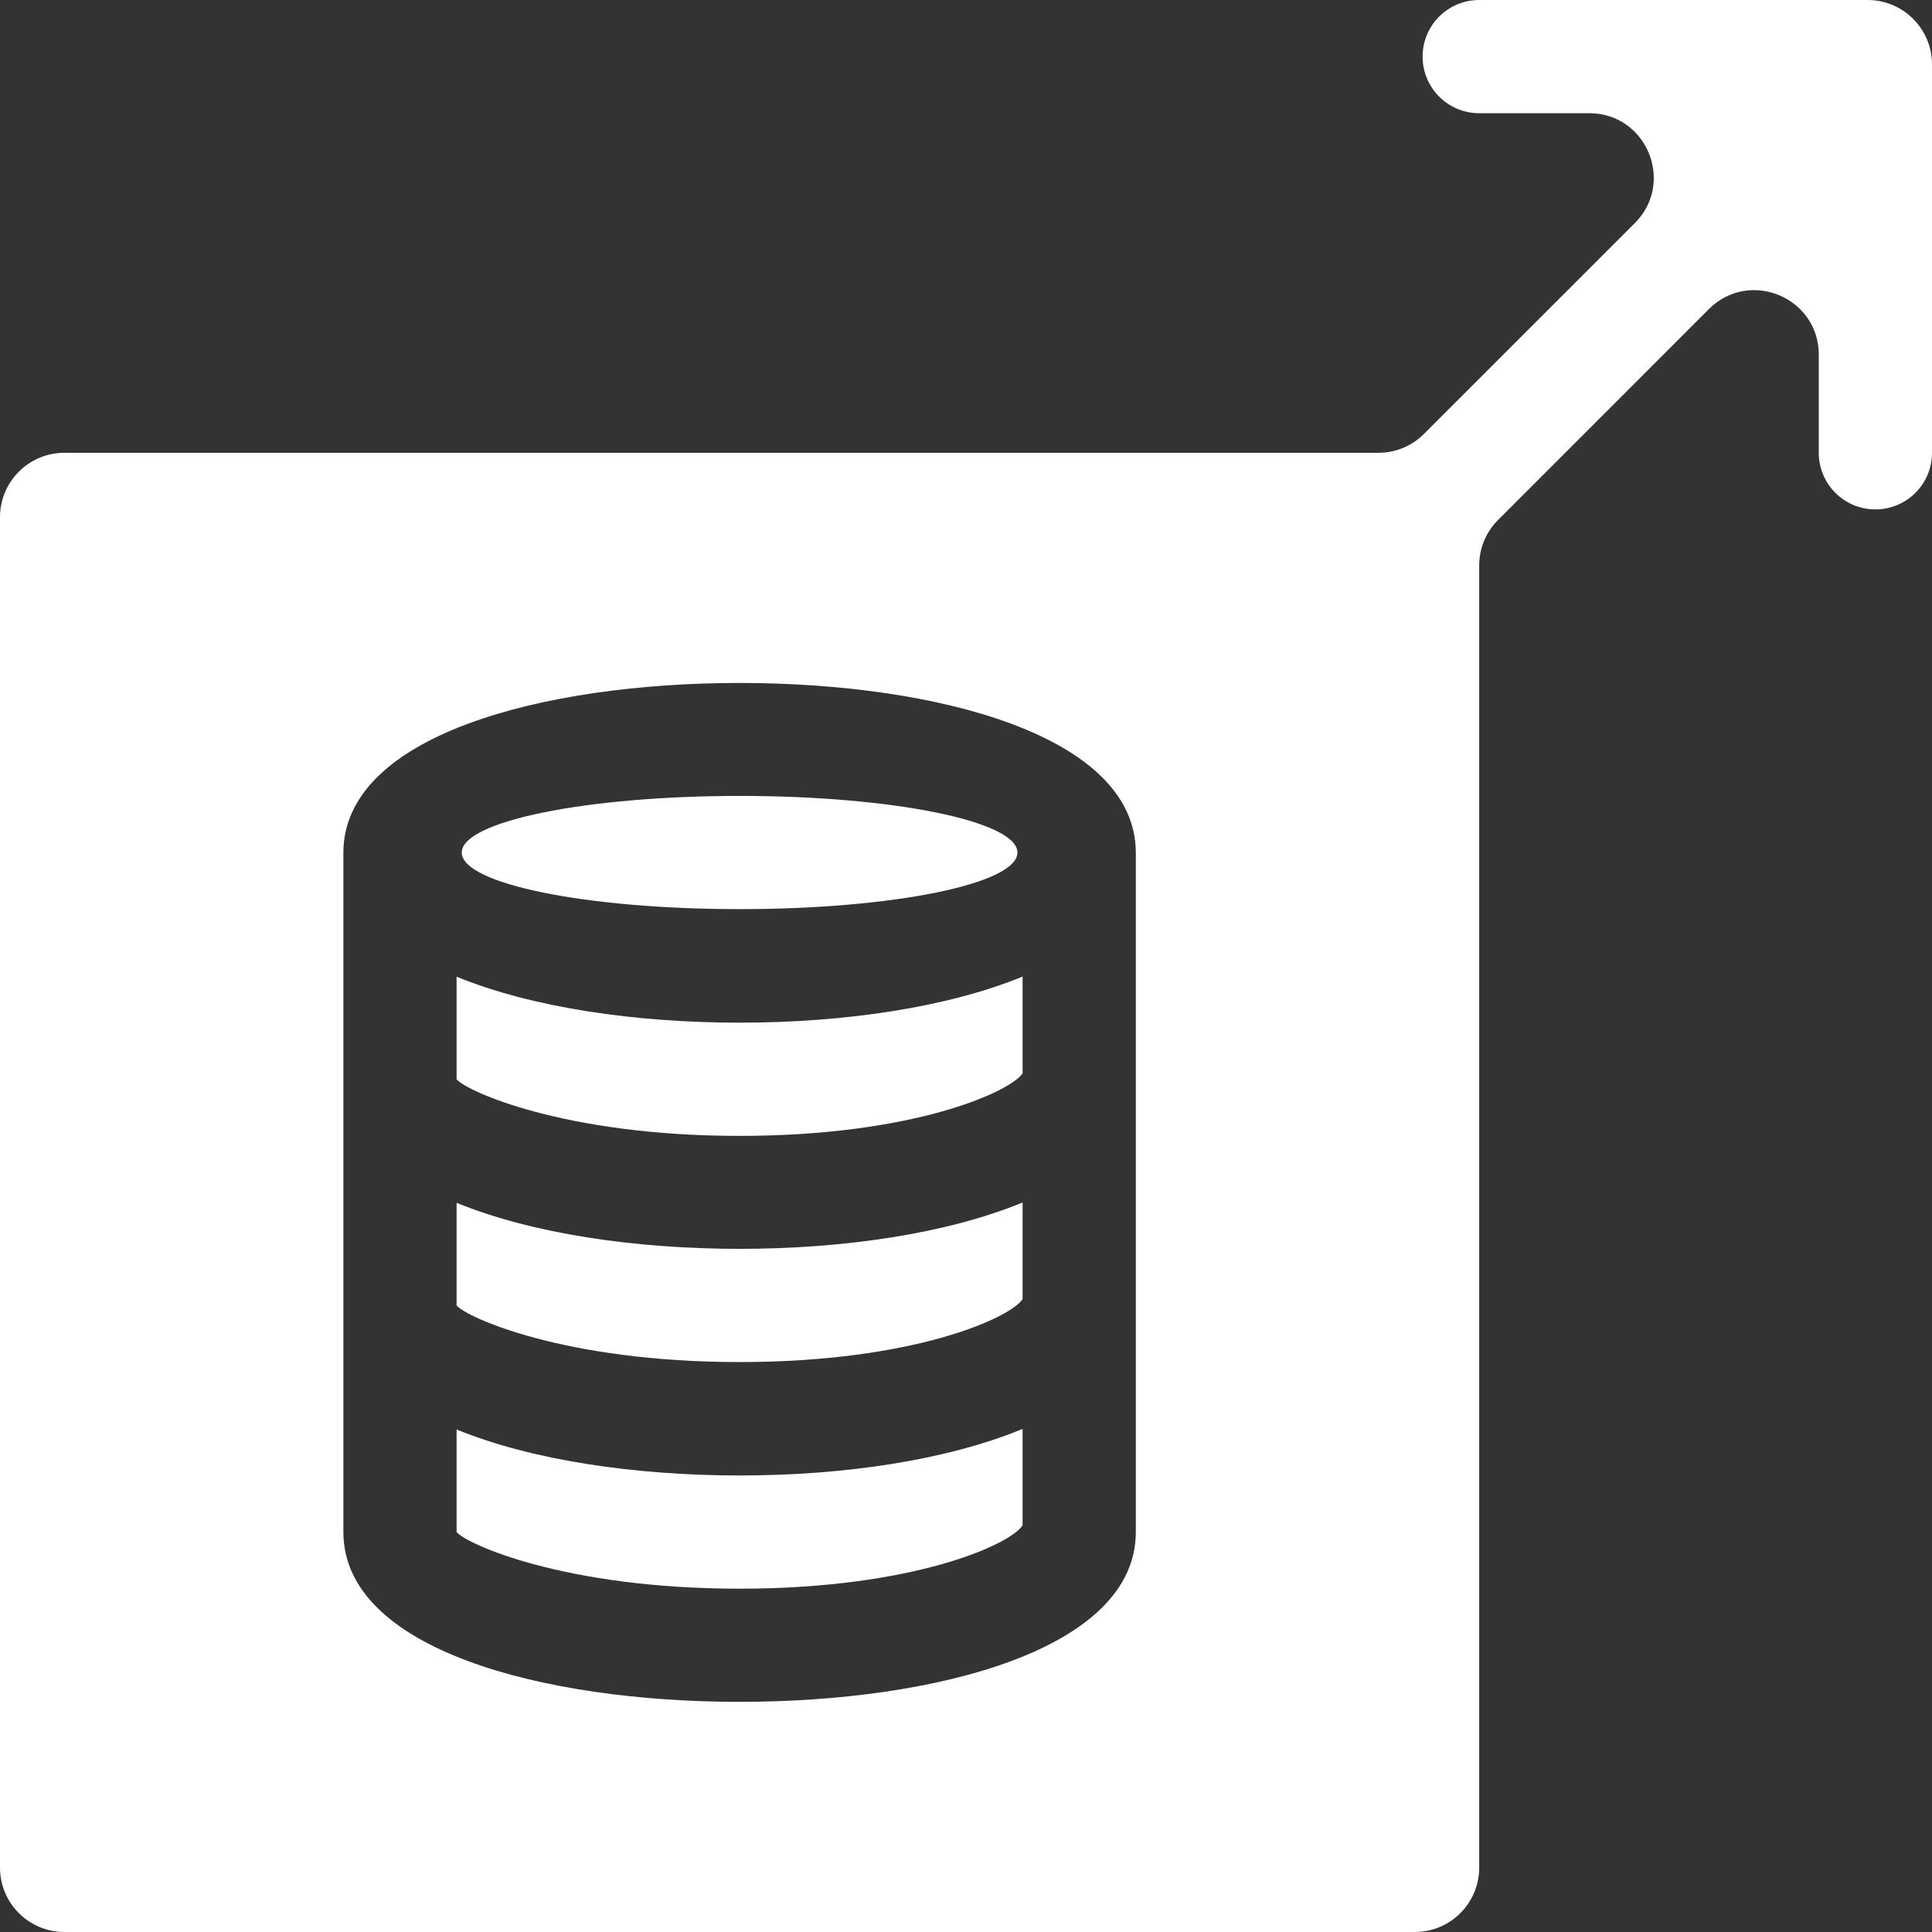<svg width="30" height="30" viewBox="0 0 30 30" fill="none" xmlns="http://www.w3.org/2000/svg">
<rect x="0" y="0" width="30" height="30" fill="#333333" stroke="none"/>
<g clip-path="url(#clip0_1280_10033)">
<path d="M11.484 21.15C14.184 21.15 15.683 20.467 15.879 20.173V18.672C14.705 19.156 13.104 19.392 11.484 19.392C9.871 19.392 8.263 19.158 7.09 18.677V20.271C7.243 20.455 8.764 21.15 11.484 21.15Z" fill="white"/>
<path d="M11.485 14.117C13.868 14.117 15.799 13.724 15.799 13.238C15.799 12.753 13.868 12.359 11.485 12.359C9.102 12.359 7.17 12.753 7.17 13.238C7.17 13.724 9.102 14.117 11.485 14.117Z" fill="white"/>
<path d="M11.484 17.638C14.163 17.638 15.665 16.966 15.879 16.669V15.164C14.706 15.646 13.1 15.88 11.484 15.88C9.871 15.88 8.263 15.647 7.09 15.166V16.759C7.243 16.944 8.764 17.638 11.484 17.638Z" fill="white"/>
<path d="M11.484 22.911C9.871 22.911 8.263 22.677 7.09 22.197V23.79C7.243 23.975 8.764 24.669 11.484 24.669C14.204 24.669 15.702 23.975 15.879 23.684V22.188C14.704 22.674 13.108 22.911 11.484 22.911Z" fill="white"/>
<path d="M29.121 7.91C29.607 7.91 30 7.517 30 7.031V1C30 0.448 29.552 0 29 0H22.969C22.483 0 22.09 0.394 22.09 0.879C22.09 1.364 22.483 1.758 22.969 1.758H24.678C25.569 1.758 26.015 2.835 25.385 3.465L22.111 6.738C21.924 6.926 21.67 7.031 21.404 7.031H1.758H1C0.448 7.031 0 7.479 0 8.031V29C0 29.552 0.448 30 1 30H21.969C22.521 30 22.969 29.552 22.969 29V28.242V8.781C22.969 8.516 23.074 8.261 23.262 8.074L26.535 4.8C27.165 4.17 28.242 4.617 28.242 5.508V7.031C28.242 7.517 28.636 7.91 29.121 7.91ZM17.637 23.789C17.637 25.61 14.547 26.426 11.484 26.426C8.422 26.426 5.332 25.61 5.332 23.789V13.242C5.332 11.421 8.422 10.605 11.484 10.605C14.547 10.605 17.637 11.421 17.637 13.242V23.789Z" fill="white"/>
</g>
<defs>
<clipPath id="clip0_1280_10033">
<rect width="30" height="30" fill="white"/>
</clipPath>
</defs>
</svg>
